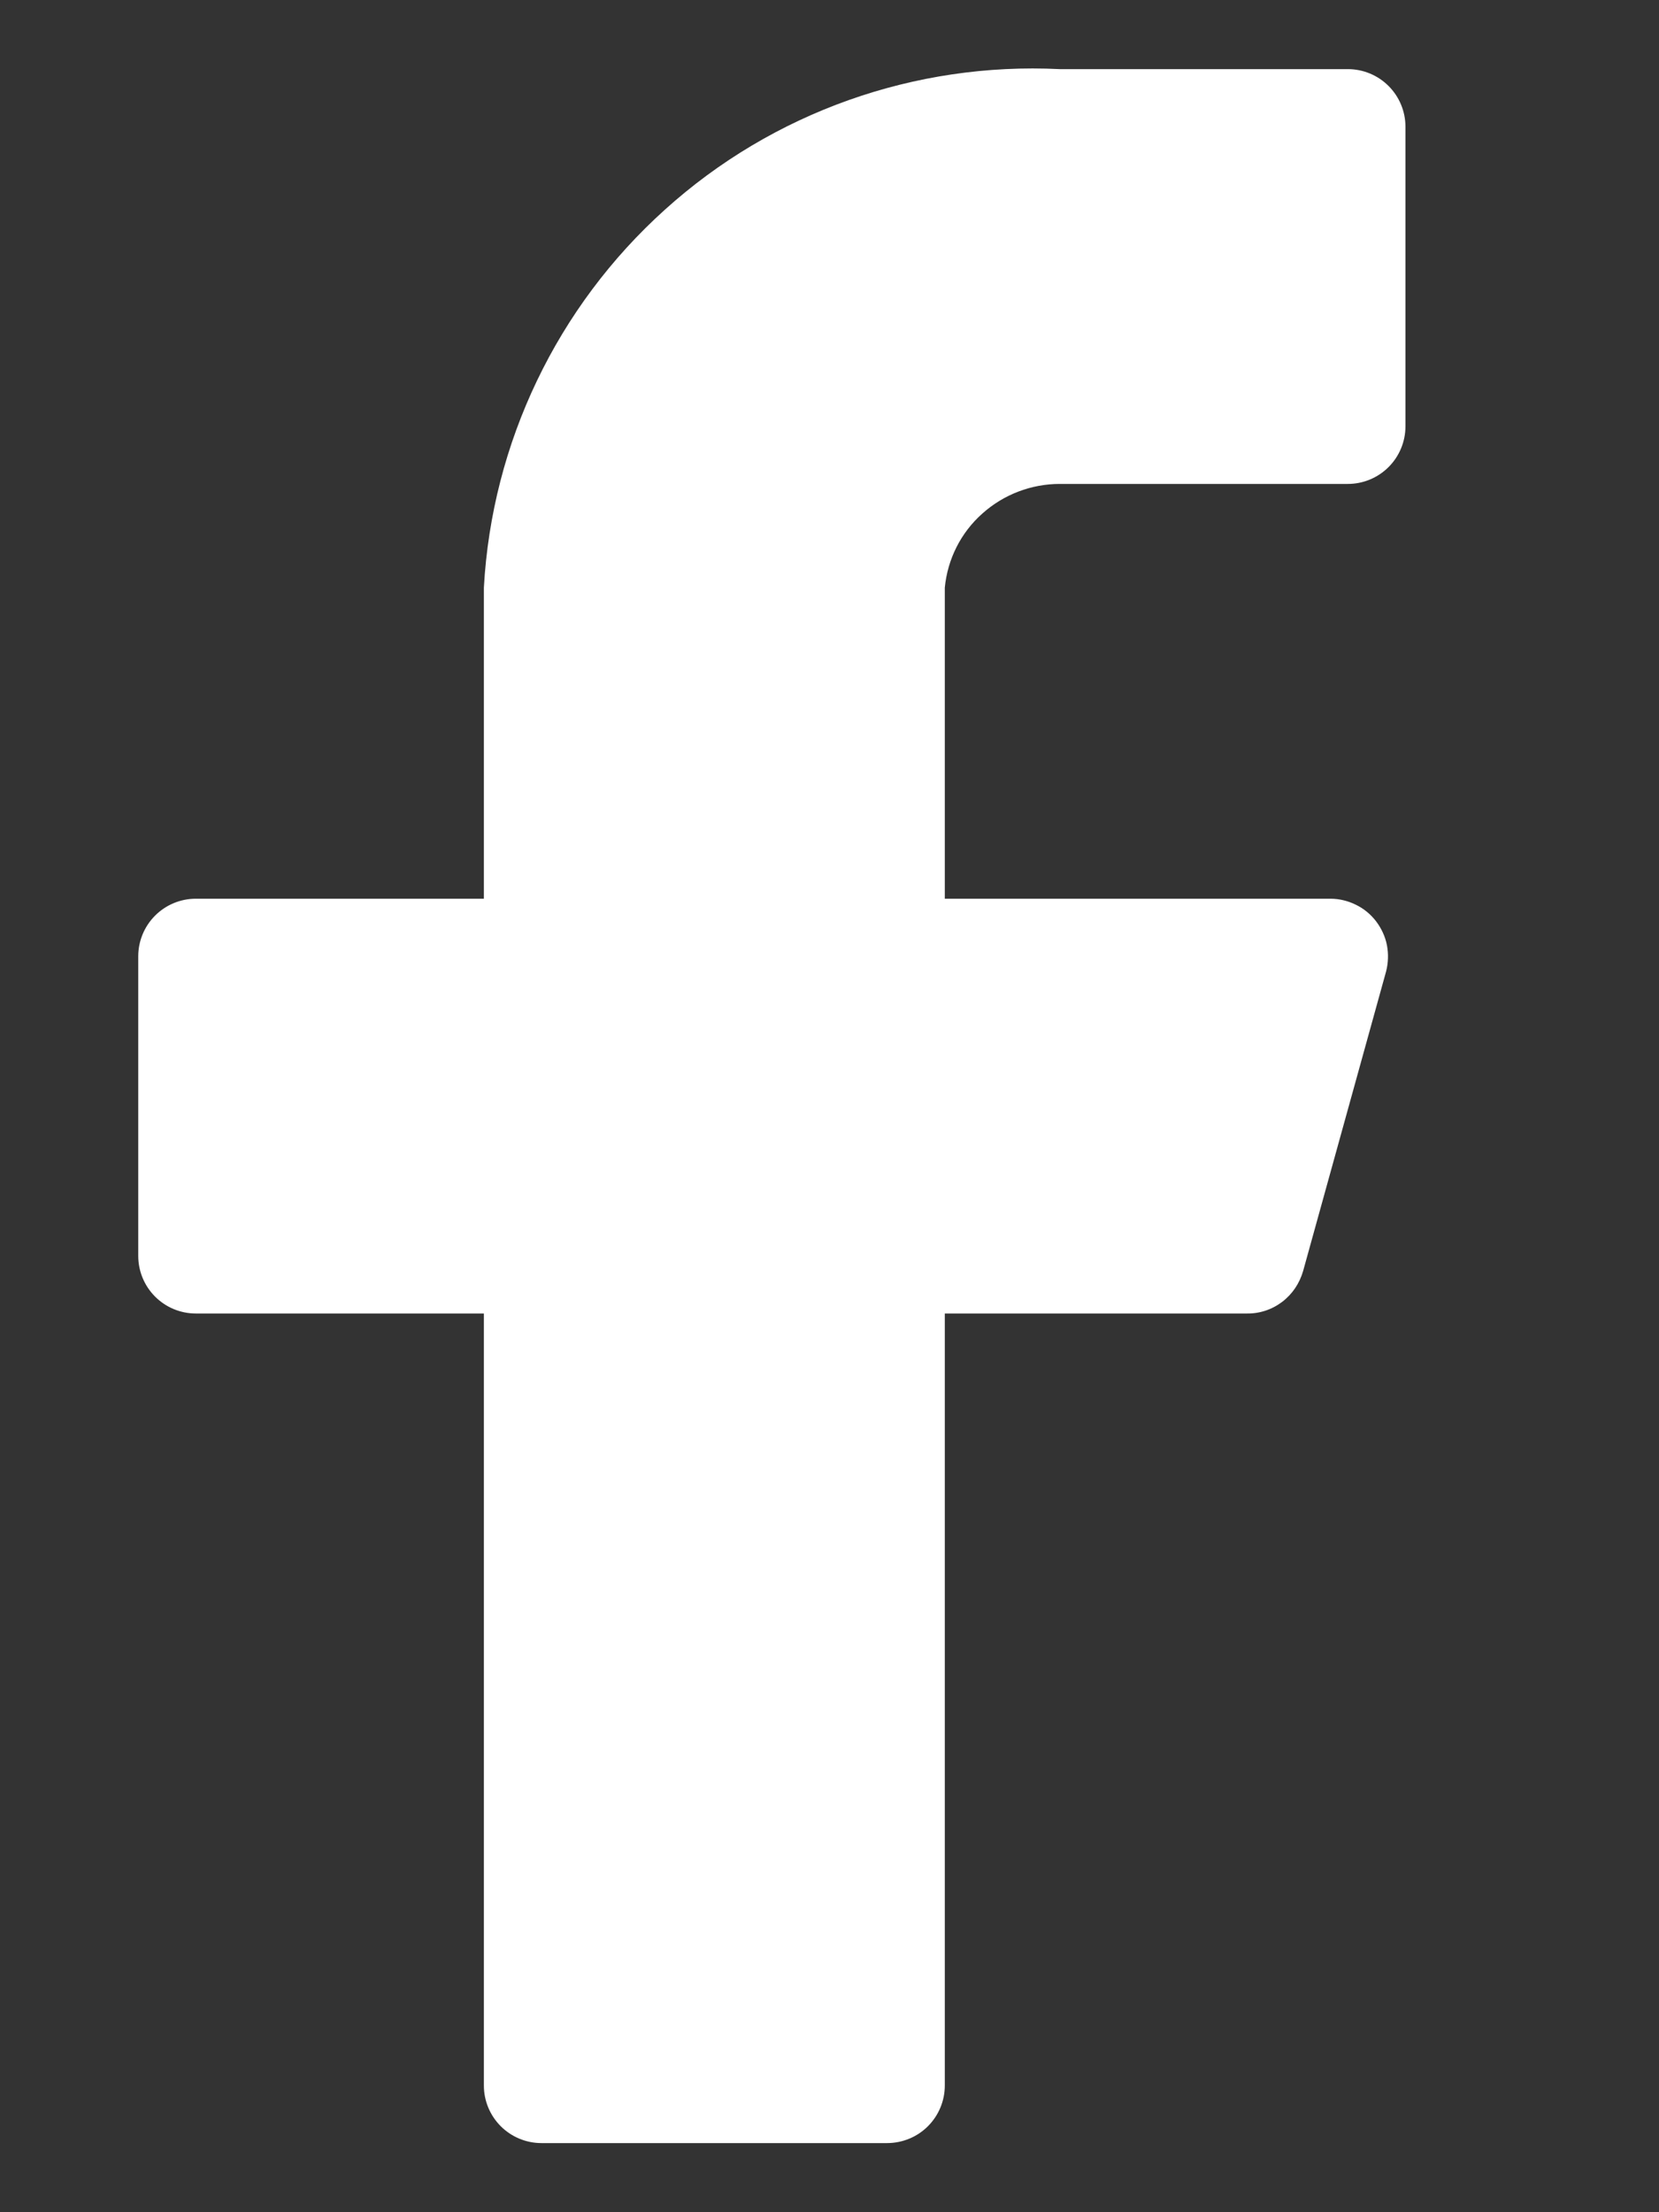 <svg width="6" height="8" viewBox="0 0 6 8" fill="none" xmlns="http://www.w3.org/2000/svg">
<rect x="0" y="0" width="6" height="8" fill="#333333" stroke="none"/>
<path d="M5.083 0.458C5.083 0.403 5.061 0.35 5.022 0.311C4.983 0.272 4.93 0.25 4.875 0.25H3.833C3.309 0.224 2.795 0.406 2.405 0.758C2.015 1.109 1.779 1.601 1.75 2.125V3.25H0.708C0.653 3.25 0.6 3.272 0.561 3.311C0.522 3.35 0.5 3.403 0.5 3.458V4.542C0.5 4.597 0.522 4.65 0.561 4.689C0.6 4.728 0.653 4.75 0.708 4.75H1.75V7.542C1.75 7.597 1.772 7.65 1.811 7.689C1.85 7.728 1.903 7.75 1.958 7.75H3.208C3.264 7.75 3.317 7.728 3.356 7.689C3.395 7.65 3.417 7.597 3.417 7.542V4.75H4.508C4.555 4.751 4.6 4.736 4.637 4.708C4.674 4.68 4.7 4.641 4.713 4.596L5.013 3.513C5.021 3.482 5.022 3.449 5.016 3.418C5.01 3.387 4.996 3.357 4.977 3.332C4.958 3.307 4.933 3.286 4.904 3.272C4.876 3.258 4.844 3.25 4.812 3.25H3.417V2.125C3.427 2.022 3.475 1.926 3.553 1.857C3.63 1.788 3.73 1.75 3.833 1.75H4.875C4.93 1.75 4.983 1.728 5.022 1.689C5.061 1.65 5.083 1.597 5.083 1.542V0.458Z" fill="white"/>
</svg>
